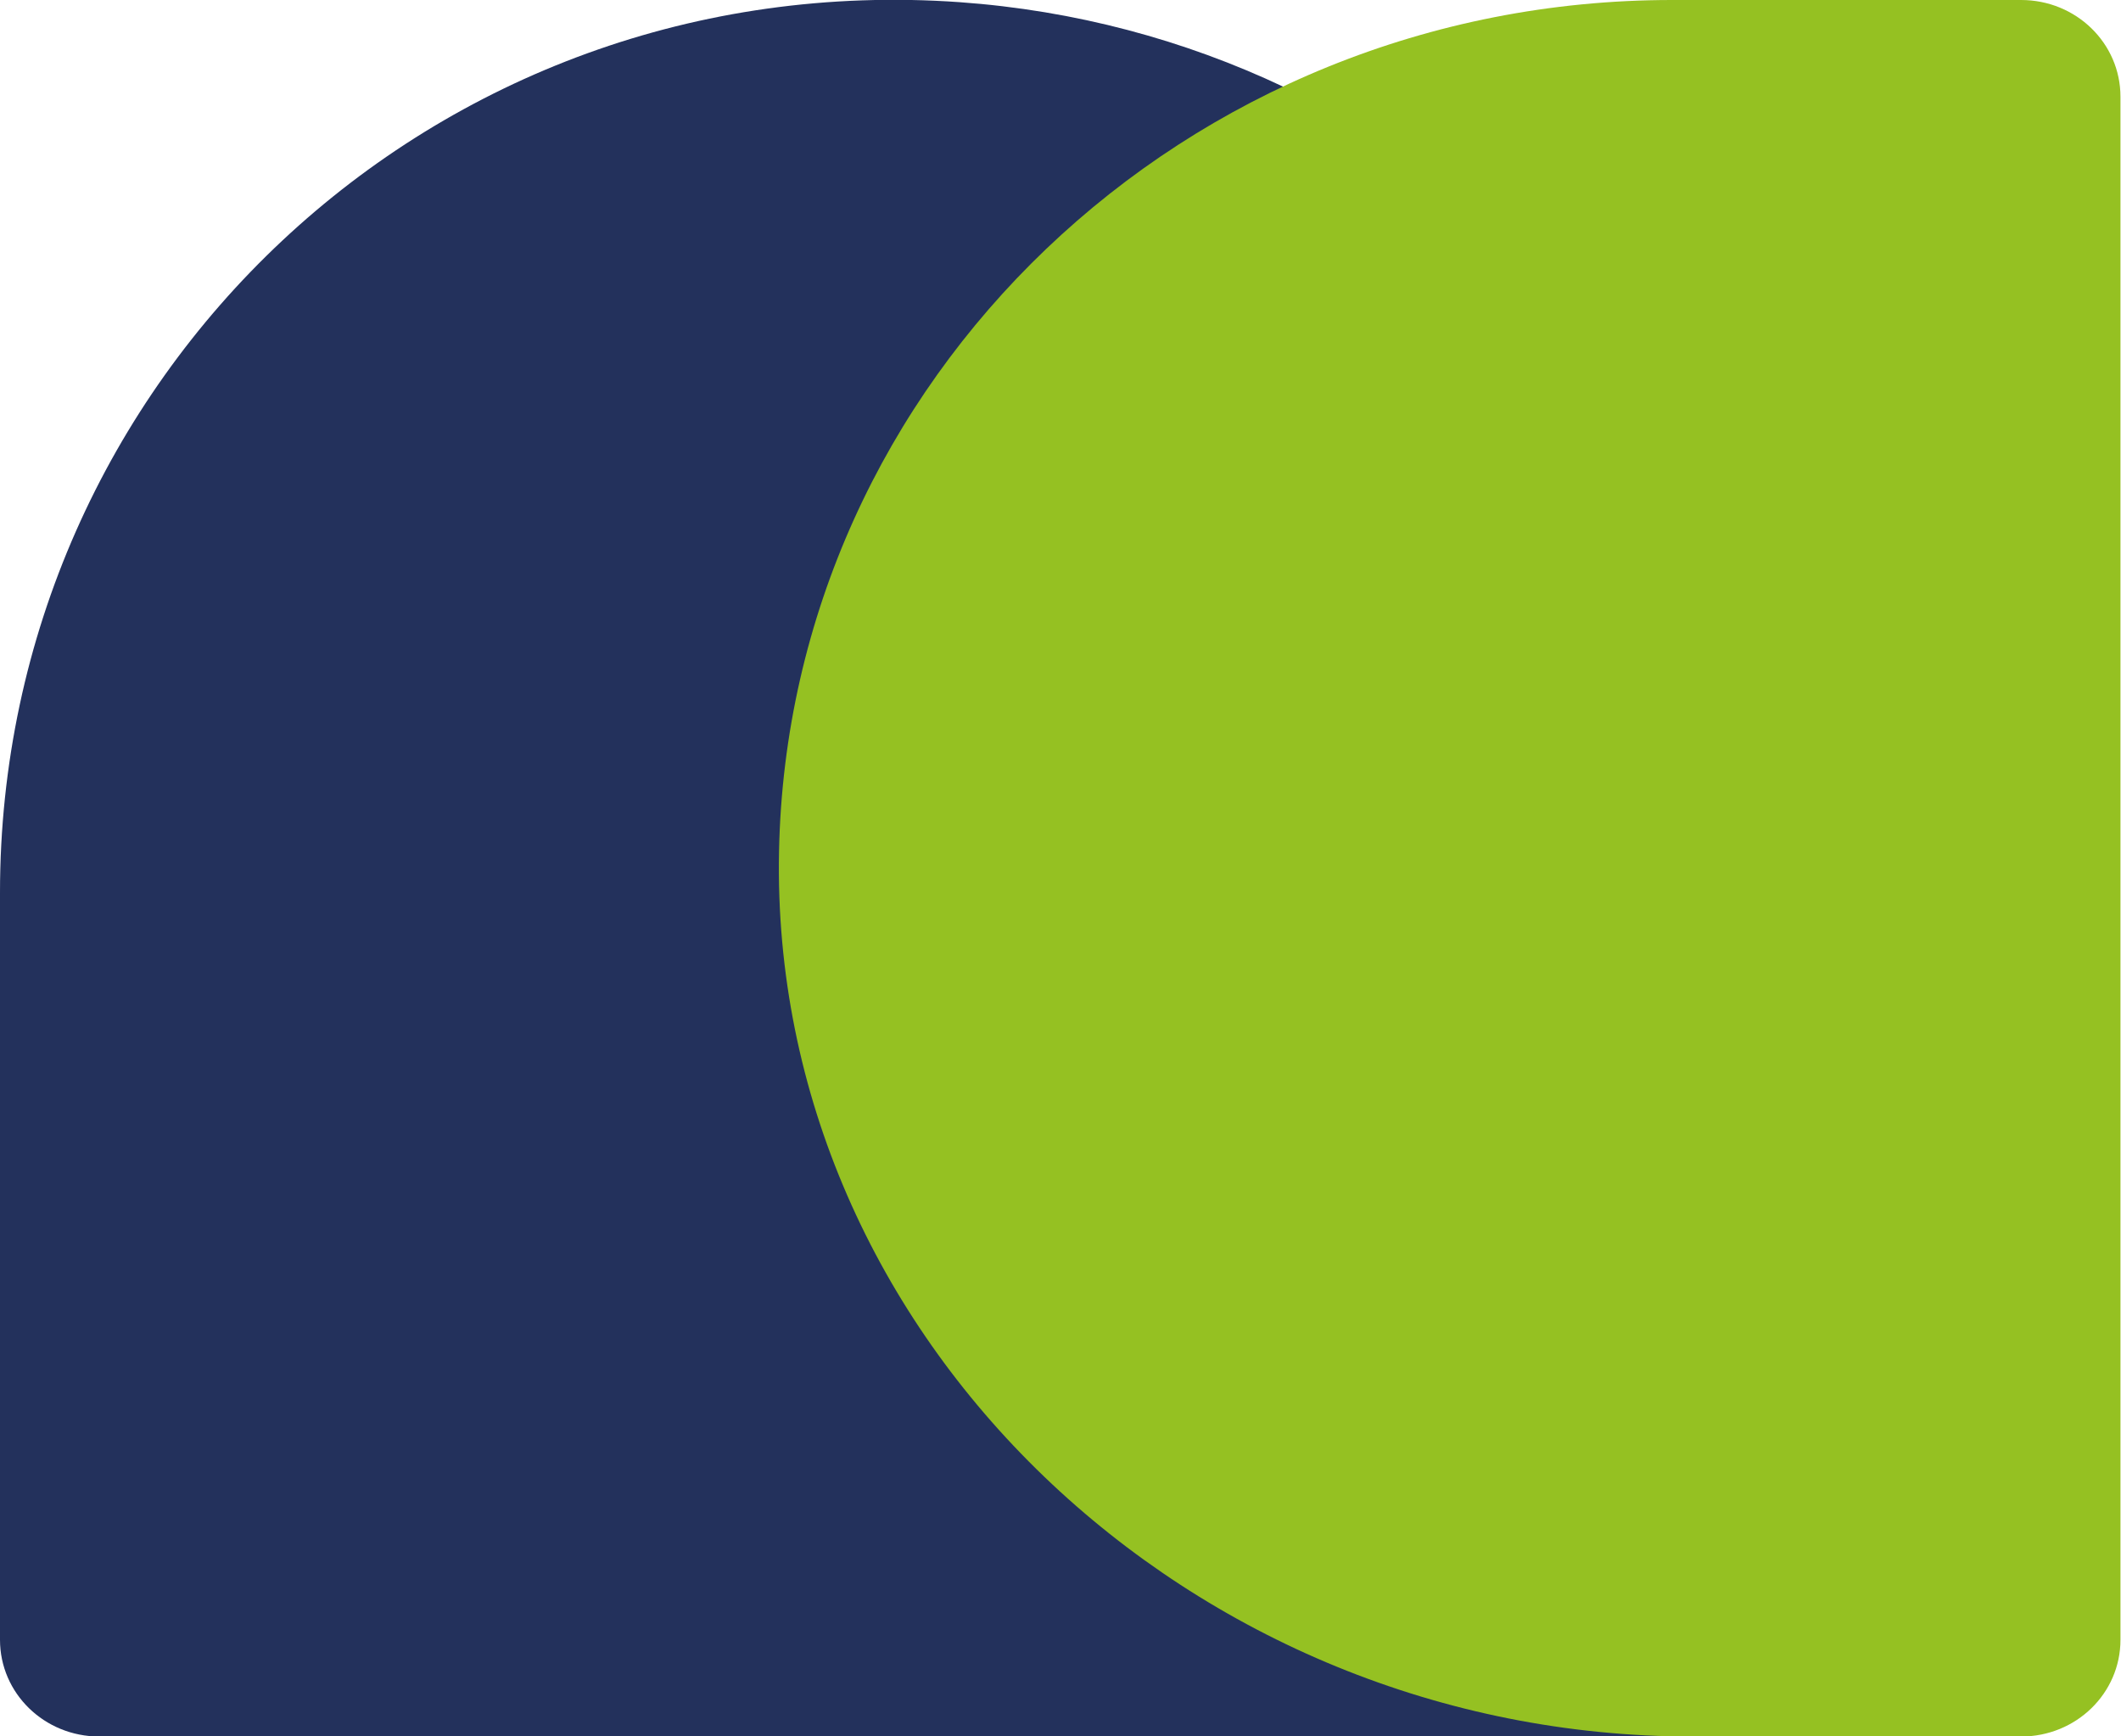 <?xml version="1.0" encoding="UTF-8"?>
<svg id="Ebene_1" xmlns="http://www.w3.org/2000/svg" viewBox="0 0 39.26 32.13">
  <defs>
    <style>
      .cls-1 {
        fill: #23315c;
      }

      .cls-2 {
        fill: #95c122;
      }
    </style>
  </defs>
  <path class="cls-1" d="M17.76.04C8.01-.65,0,7.01,0,16.52v13.83c0,.99.82,1.79,1.84,1.79h31.36s.07-.03.07-.07l-.2-16C33.07,7.59,26.32.65,17.76.04"/>
  <path class="cls-2" d="M14.42,15.76c-.18,9.01,7.63,16.38,16.9,16.38h6.09c1.02,0,1.84-.8,1.84-1.79V1.79c0-.99-.82-1.79-1.84-1.79h-6.46C21.93,0,14.59,7.03,14.42,15.76"/>
</svg>